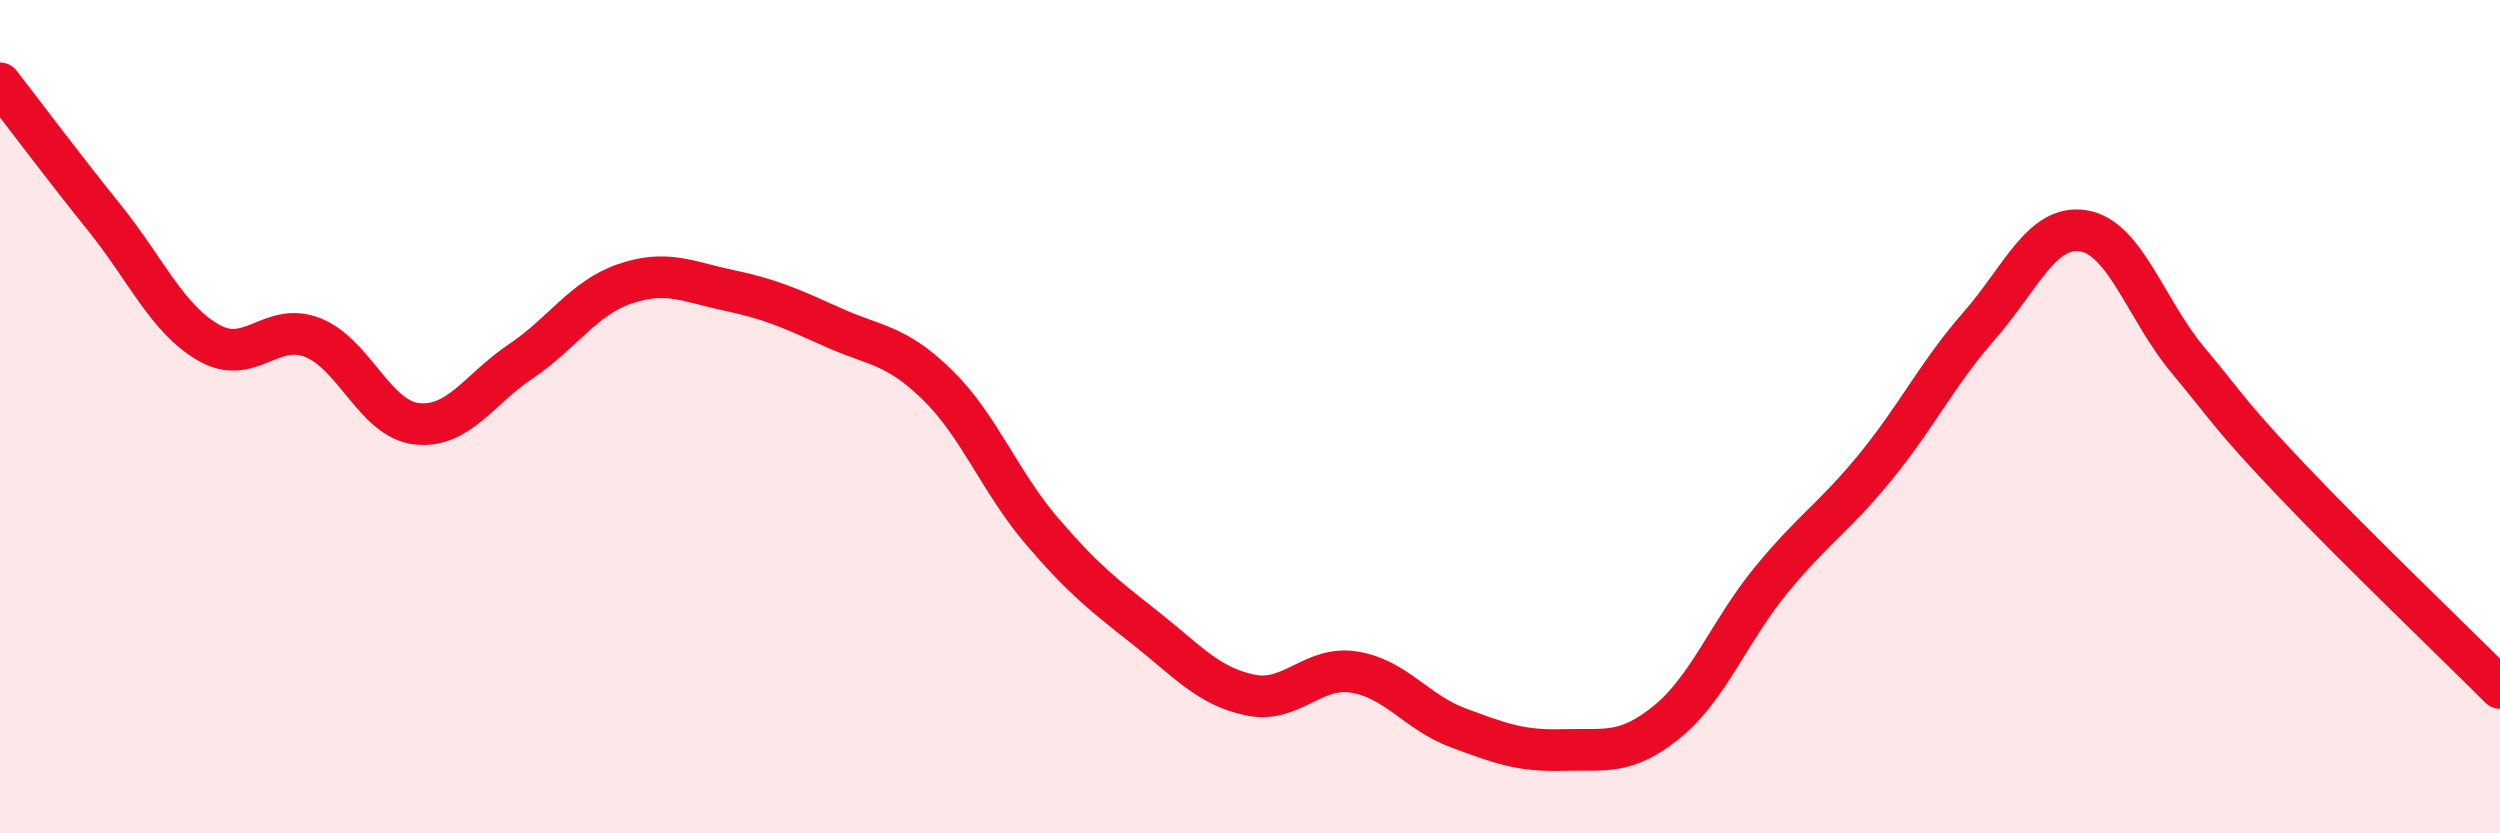 
    <svg width="60" height="20" viewBox="0 0 60 20" xmlns="http://www.w3.org/2000/svg">
      <path
        d="M 0,2 C 0.5,2.64 1.5,3.98 2.5,5.22 C 3.5,6.46 4,7.64 5,8.22 C 6,8.8 6.5,7.71 7.5,8.1 C 8.5,8.49 9,10.06 10,10.17 C 11,10.28 11.5,9.34 12.5,8.67 C 13.5,8 14,7.15 15,6.81 C 16,6.47 16.5,6.76 17.5,6.97 C 18.5,7.18 19,7.41 20,7.86 C 21,8.31 21.5,8.26 22.5,9.24 C 23.5,10.22 24,11.57 25,12.74 C 26,13.91 26.5,14.29 27.5,15.08 C 28.5,15.87 29,16.47 30,16.68 C 31,16.89 31.5,15.97 32.5,16.13 C 33.5,16.29 34,17.1 35,17.47 C 36,17.84 36.5,18.03 37.5,18 C 38.5,17.97 39,18.14 40,17.33 C 41,16.52 41.5,15.15 42.5,13.93 C 43.5,12.71 44,12.44 45,11.22 C 46,10 46.5,8.96 47.5,7.82 C 48.5,6.68 49,5.38 50,5.54 C 51,5.7 51.5,7.43 52.5,8.63 C 53.5,9.83 53.5,9.95 55,11.53 C 56.5,13.11 59,15.51 60,16.51L60 20L0 20Z"
        fill="#EB0A25"
        opacity="0.1"
        stroke-linecap="round"
        stroke-linejoin="round"
      />
      <path
        d="M 0,2 C 0.5,2.64 1.5,3.98 2.5,5.22 C 3.5,6.46 4,7.64 5,8.22 C 6,8.8 6.5,7.71 7.5,8.1 C 8.5,8.49 9,10.06 10,10.17 C 11,10.28 11.5,9.34 12.5,8.67 C 13.5,8 14,7.15 15,6.81 C 16,6.47 16.5,6.76 17.5,6.97 C 18.5,7.18 19,7.41 20,7.86 C 21,8.31 21.5,8.26 22.5,9.24 C 23.5,10.22 24,11.57 25,12.74 C 26,13.91 26.5,14.29 27.5,15.08 C 28.5,15.87 29,16.47 30,16.68 C 31,16.89 31.5,15.97 32.5,16.13 C 33.5,16.29 34,17.1 35,17.47 C 36,17.84 36.5,18.03 37.5,18 C 38.5,17.97 39,18.14 40,17.33 C 41,16.52 41.5,15.15 42.5,13.93 C 43.5,12.71 44,12.44 45,11.22 C 46,10 46.5,8.96 47.5,7.82 C 48.5,6.68 49,5.38 50,5.54 C 51,5.7 51.5,7.43 52.5,8.63 C 53.5,9.83 53.5,9.95 55,11.53 C 56.5,13.11 59,15.51 60,16.51"
        stroke="#EB0A25"
        stroke-width="1"
        fill="none"
        stroke-linecap="round"
        stroke-linejoin="round"
      />
    </svg>
  